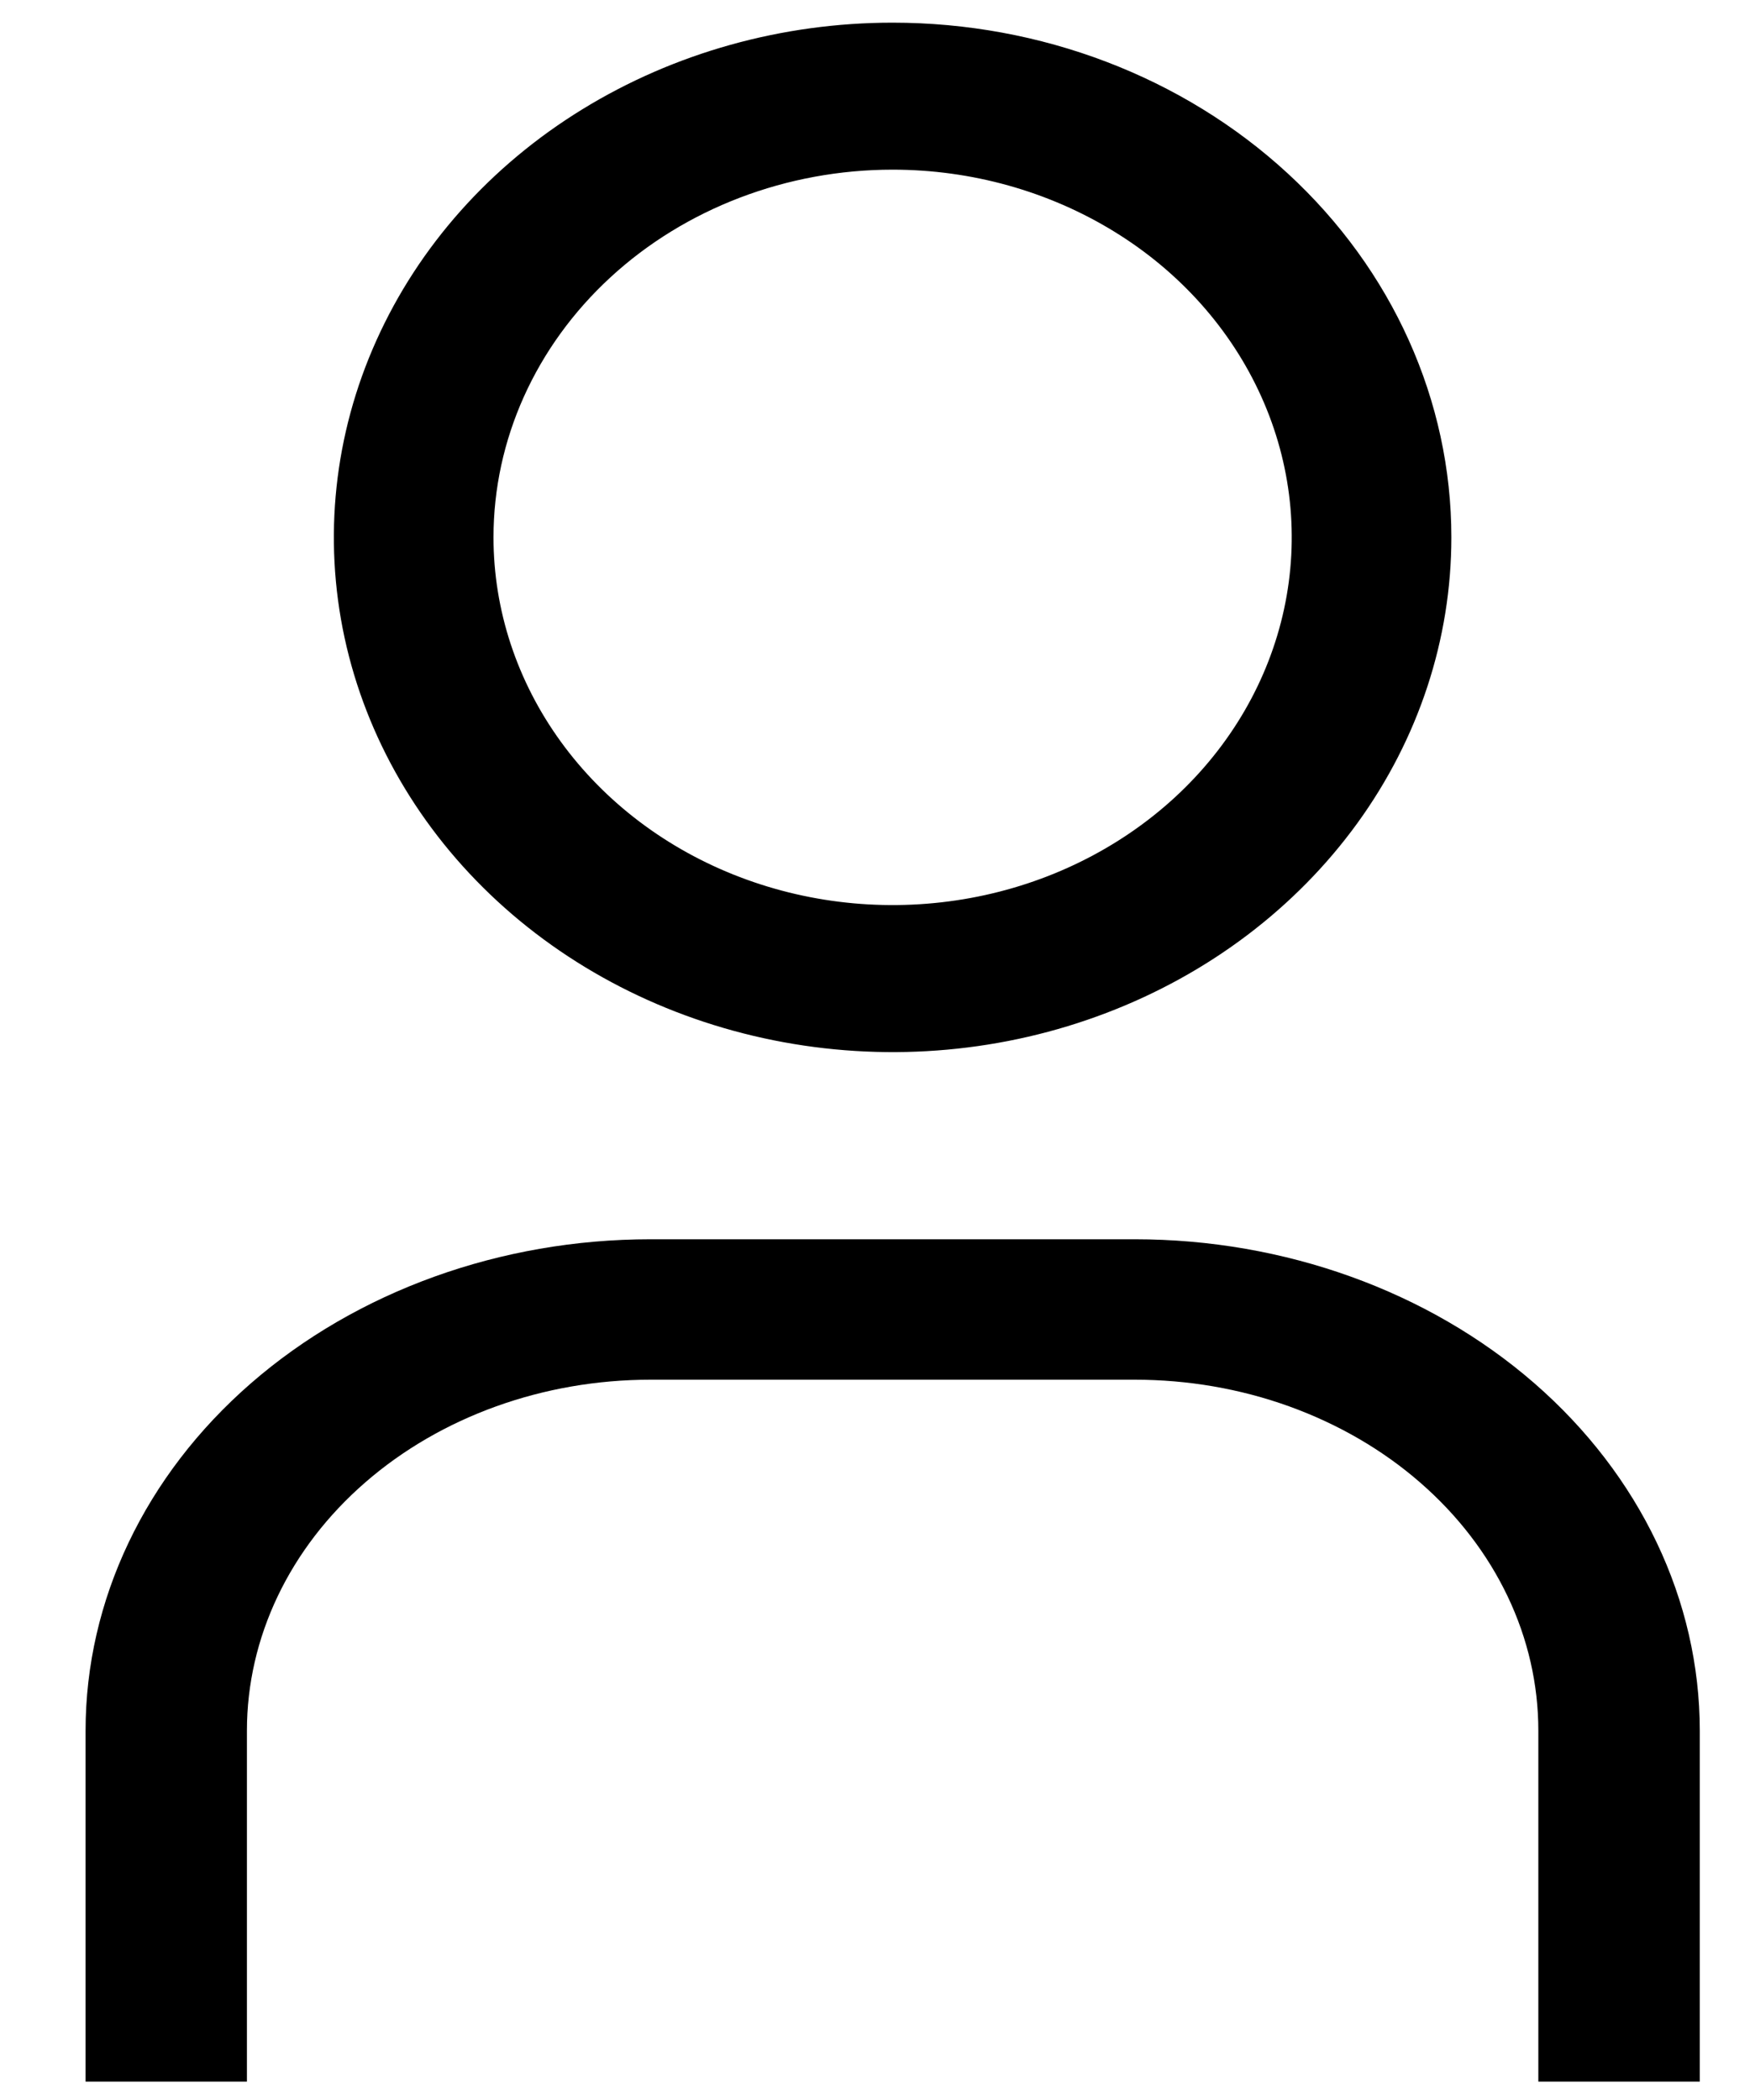 <svg width="20" height="24" viewBox="0 0 20 24" fill="none" xmlns="http://www.w3.org/2000/svg">
<path d="M10.201 1.939C11.104 1.939 11.985 2.186 12.736 2.648C13.486 3.109 14.07 3.766 14.415 4.533C14.761 5.301 14.851 6.146 14.675 6.961C14.499 7.776 14.065 8.525 13.427 9.113C12.789 9.7 11.976 10.101 11.091 10.263C10.206 10.425 9.289 10.342 8.456 10.024C7.622 9.706 6.91 9.167 6.409 8.476C5.908 7.785 5.64 6.972 5.64 6.141C5.64 5.027 6.121 3.958 6.976 3.17C7.831 2.382 8.992 1.939 10.201 1.939ZM10.201 0.259C8.938 0.259 7.704 0.604 6.654 1.25C5.603 1.896 4.785 2.815 4.302 3.89C3.818 4.965 3.692 6.148 3.938 7.289C4.185 8.43 4.793 9.478 5.686 10.301C6.579 11.124 7.717 11.684 8.956 11.911C10.194 12.138 11.478 12.022 12.645 11.576C13.812 11.131 14.809 10.377 15.511 9.41C16.213 8.442 16.587 7.305 16.587 6.141C16.587 4.581 15.915 3.085 14.717 1.982C13.519 0.878 11.895 0.259 10.201 0.259Z" fill="black"/>
<path d="M19.426 23.79H17.581V19.779C17.581 19.252 17.462 18.73 17.23 18.244C16.998 17.757 16.658 17.315 16.23 16.943C15.802 16.57 15.293 16.275 14.734 16.073C14.174 15.871 13.575 15.768 12.969 15.768H7.434C6.211 15.768 5.038 16.19 4.173 16.943C3.308 17.695 2.822 18.715 2.822 19.779V23.79H0.978V19.779C0.978 18.29 1.658 16.861 2.869 15.808C4.08 14.755 5.722 14.163 7.434 14.163H12.969C14.681 14.163 16.324 14.755 17.535 15.808C18.745 16.861 19.426 18.29 19.426 19.779V23.79Z" fill="black"/>
</svg>
